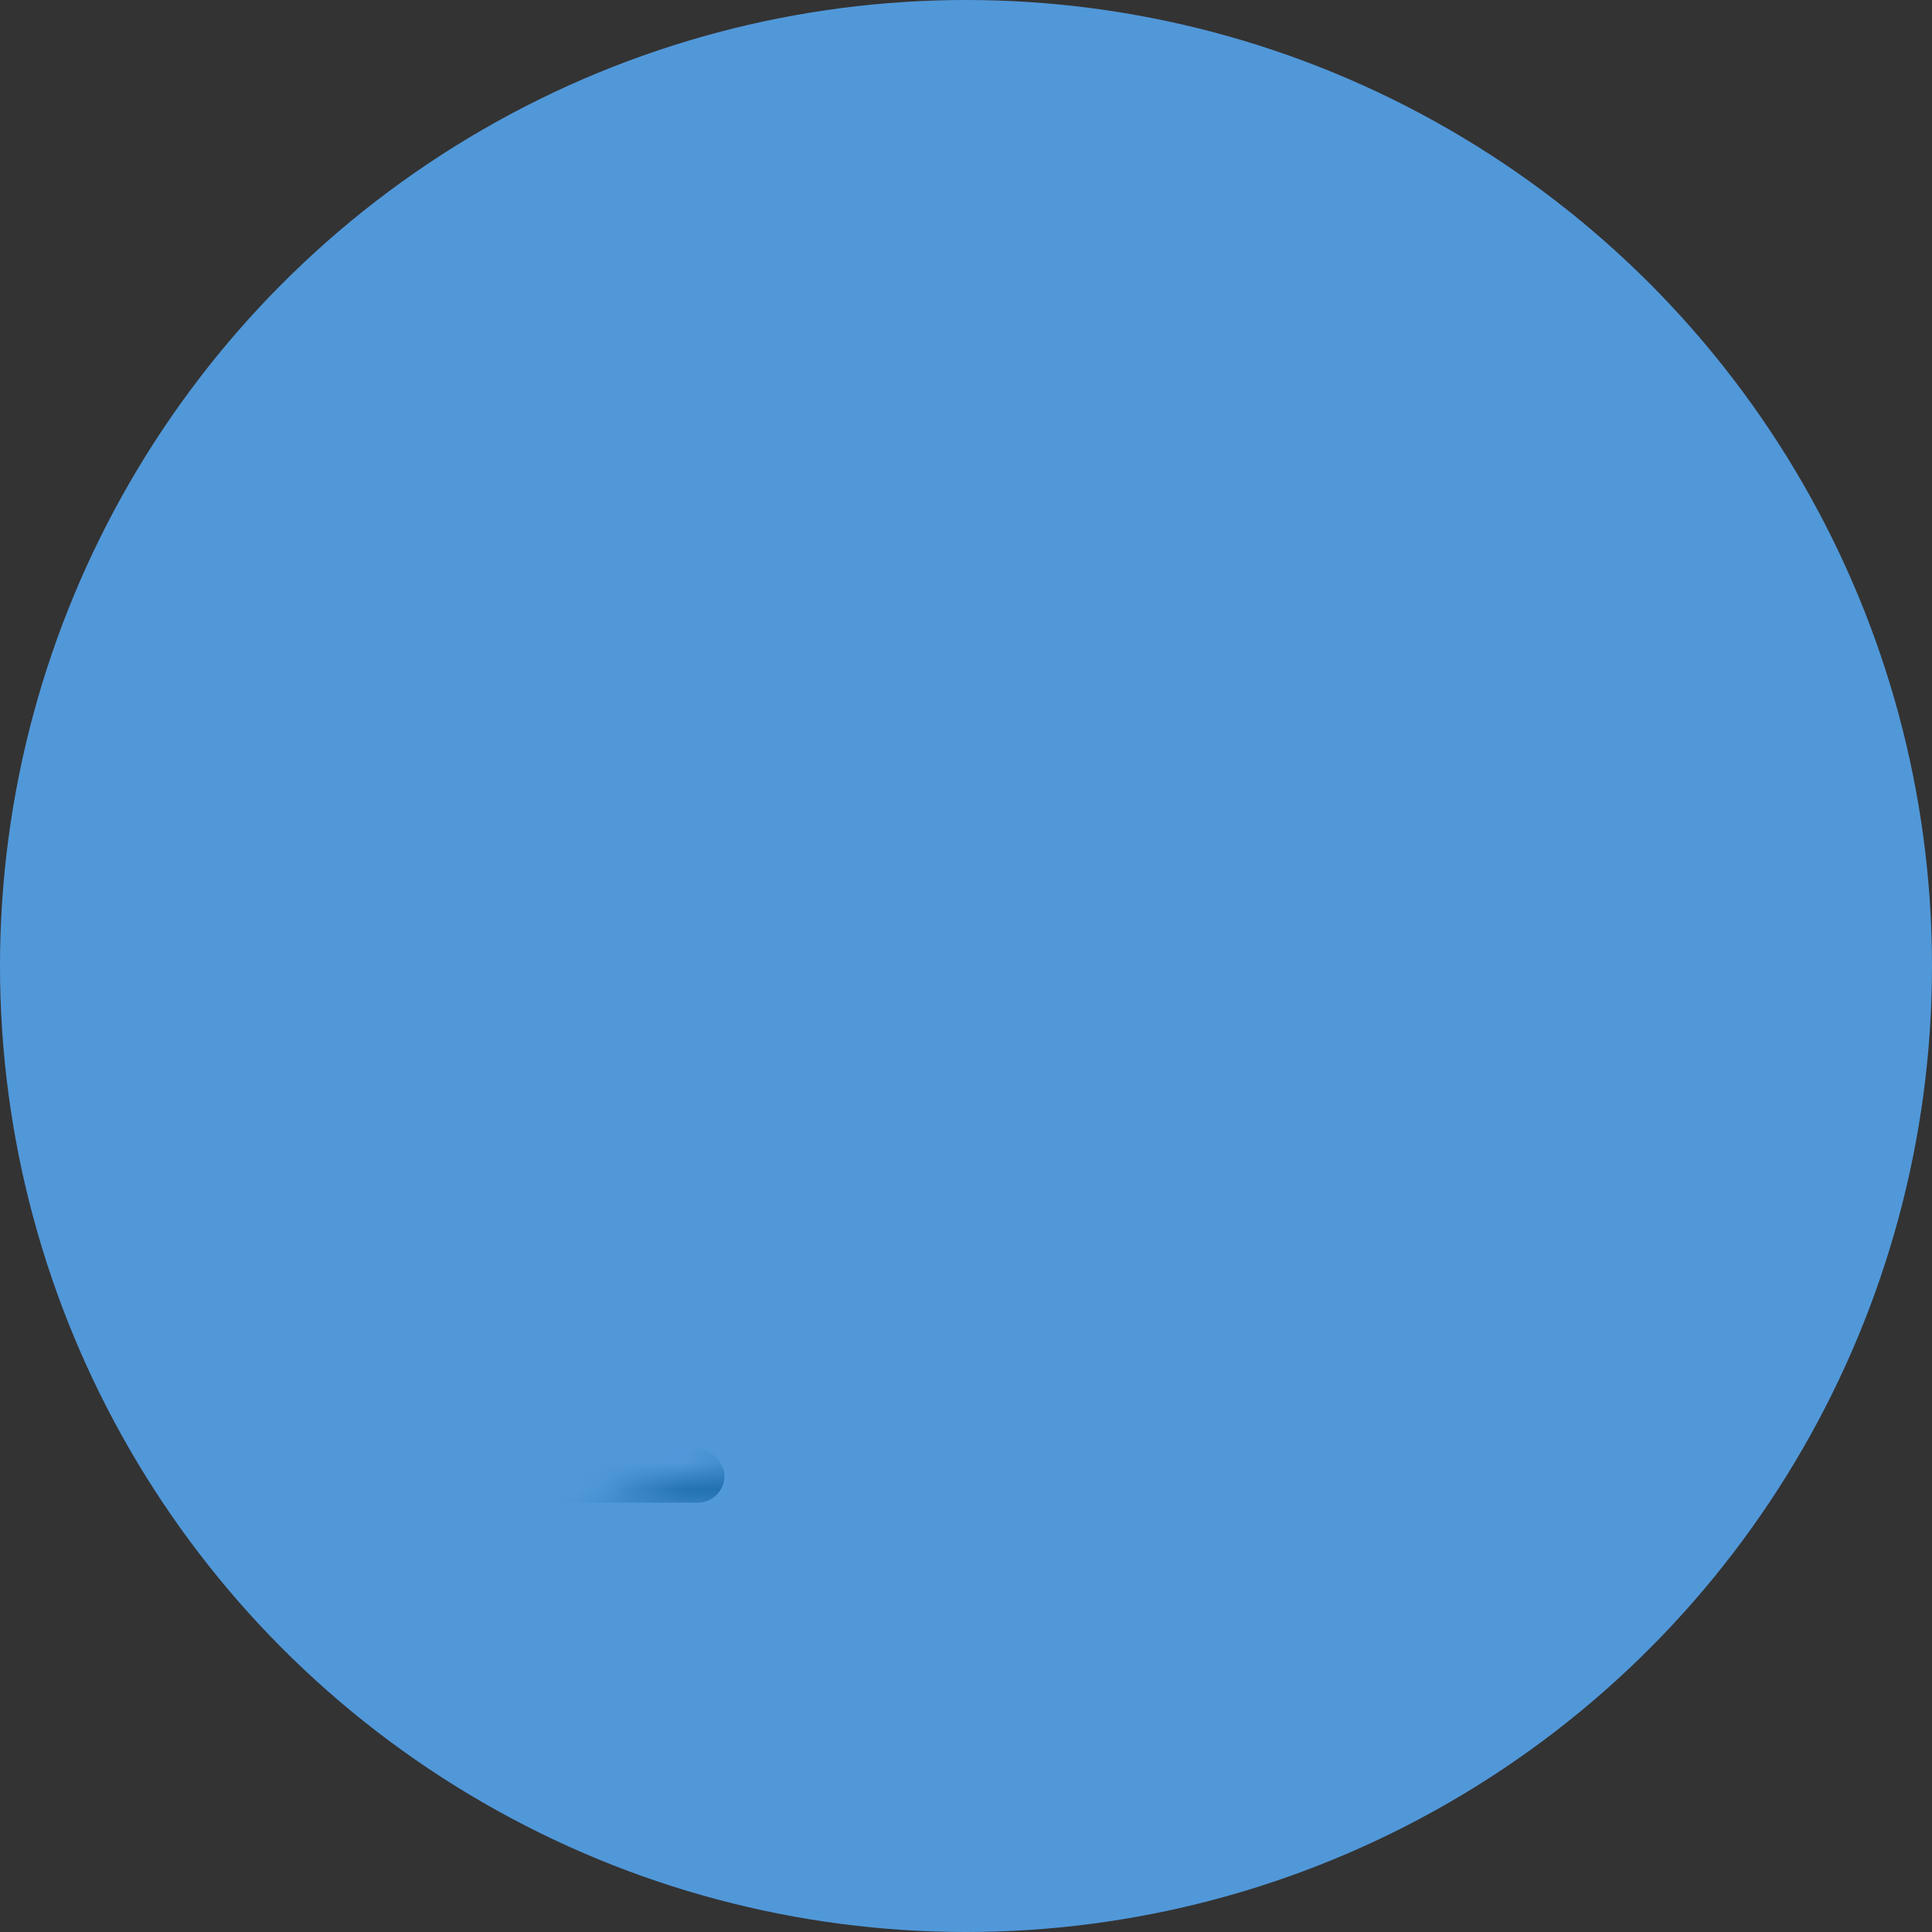 <svg width="72" height="72" xmlns="http://www.w3.org/2000/svg" xmlns:xlink="http://www.w3.org/1999/xlink"><rect width="100%" height="100%" fill="#333333" stroke="none"/><defs><circle id="a" cx="36" cy="36" r="36"/><path d="M16.493 48C14.975 53.58 13.37 57.315 12 58c-1.37-.685-2.975-4.42-4.493-10H5.87C2.773 37.3 0 22.13 0 8V0h24v8c0 14.13-2.773 29.3-5.87 40h-1.637z" id="c"/></defs><g fill="none" fill-rule="evenodd"><mask id="b" fill="#fff"><use xlink:href="#a"/></mask><use fill="#5198D9" fill-rule="nonzero" xlink:href="#a"/><rect fill="#2271B1" mask="url(#b)" x="-2" y="54" width="29" height="2" rx="1"/><g mask="url(#b)"><g transform="rotate(30 31.464 82.785)"><mask id="d" fill="#fff"><use xlink:href="#c"/></mask><use fill="#135E96" xlink:href="#c"/><path fill="#FFF" mask="url(#d)" d="M-24 26h72v22h-72z"/></g></g></g></svg>